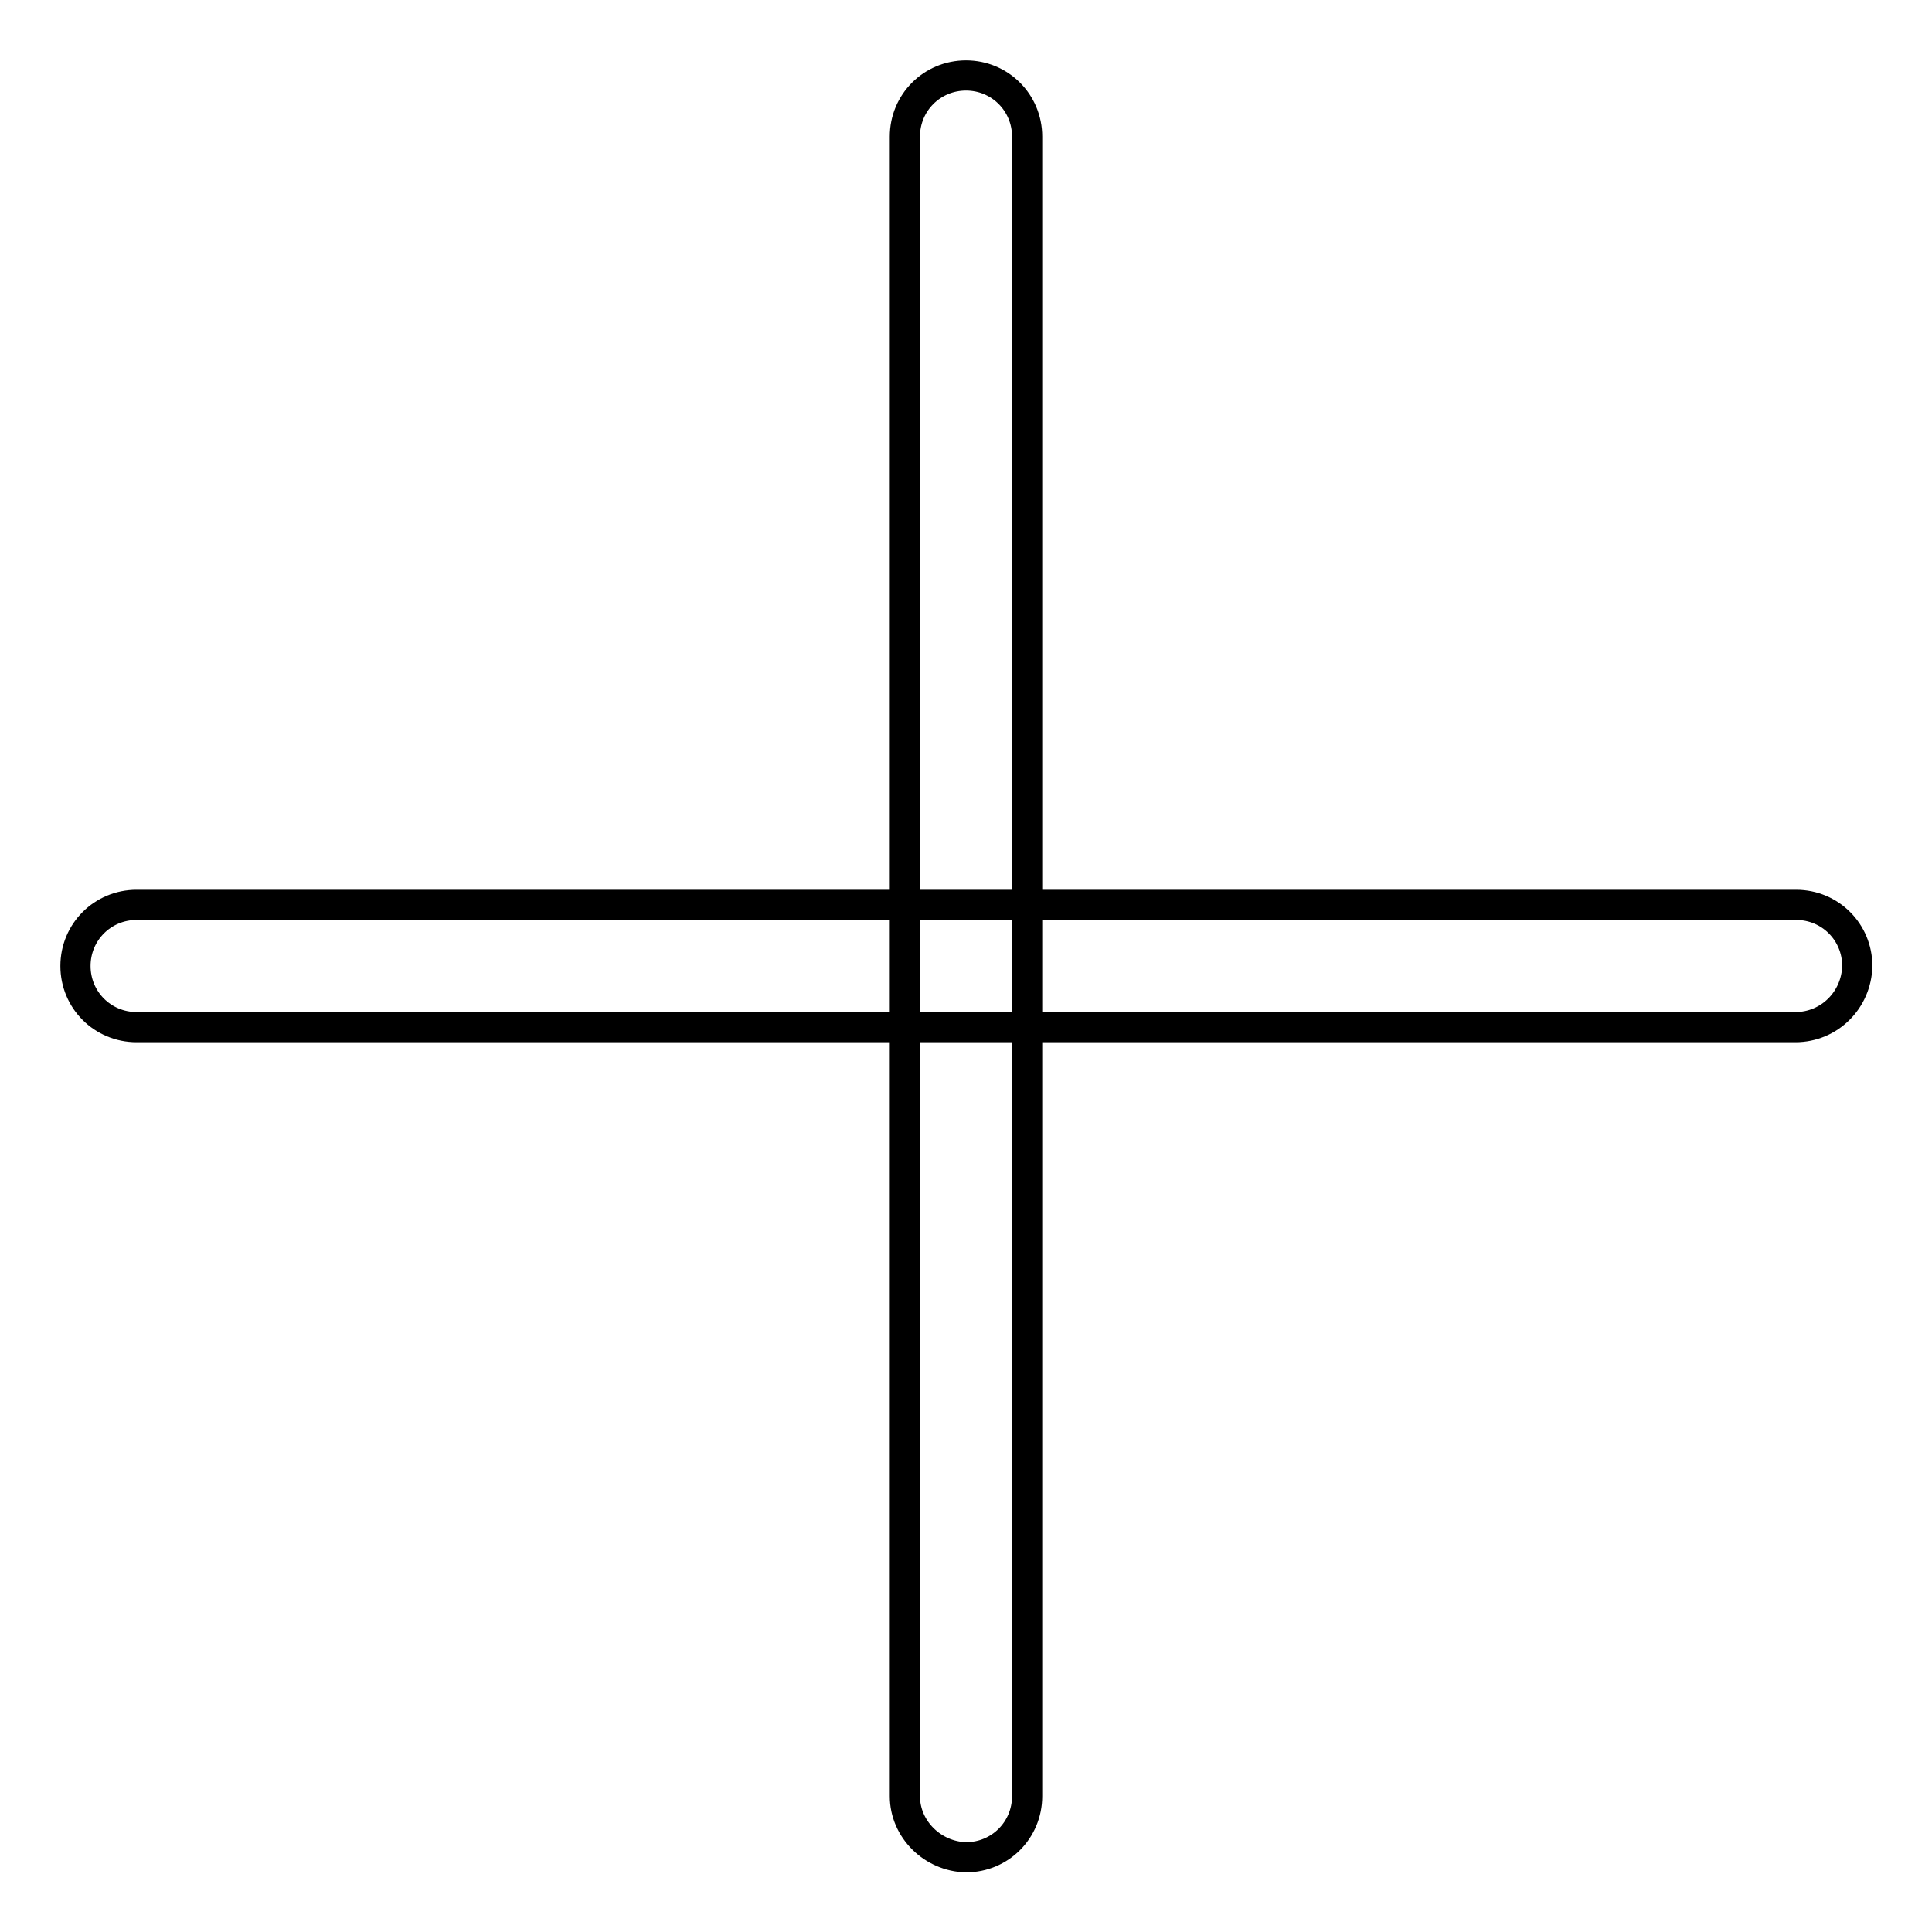 <?xml version="1.0" encoding="utf-8"?>
<!-- Svg Vector Icons : http://www.onlinewebfonts.com/icon -->
<!DOCTYPE svg PUBLIC "-//W3C//DTD SVG 1.1//EN" "http://www.w3.org/Graphics/SVG/1.1/DTD/svg11.dtd">
<svg version="1.1" xmlns="http://www.w3.org/2000/svg" xmlns:xlink="http://www.w3.org/1999/xlink" x="0px" y="0px" viewBox="0 0 256 256" enable-background="new 0 0 256 256" xml:space="preserve">
<g> <path stroke-width="4" fill-opacity="0" stroke="#000000"  d="M237.9,136.1H18.1c-4.5,0-8.1-3.6-8.1-8.1c0-4.5,3.6-8.1,8.1-8.1h219.9c4.5,0,8.1,3.6,8.1,8.1 C246,132.5,242.4,136.1,237.9,136.1z"/> <path stroke-width="4" fill-opacity="0" stroke="#000000"  d="M119.9,238V18.1c0-4.5,3.6-8.1,8.1-8.1c4.5,0,8.1,3.6,8.1,8.1v219.9c0,4.5-3.6,8.1-8.1,8.1 C123.6,246,119.9,242.4,119.9,238z"/></g>
</svg>
